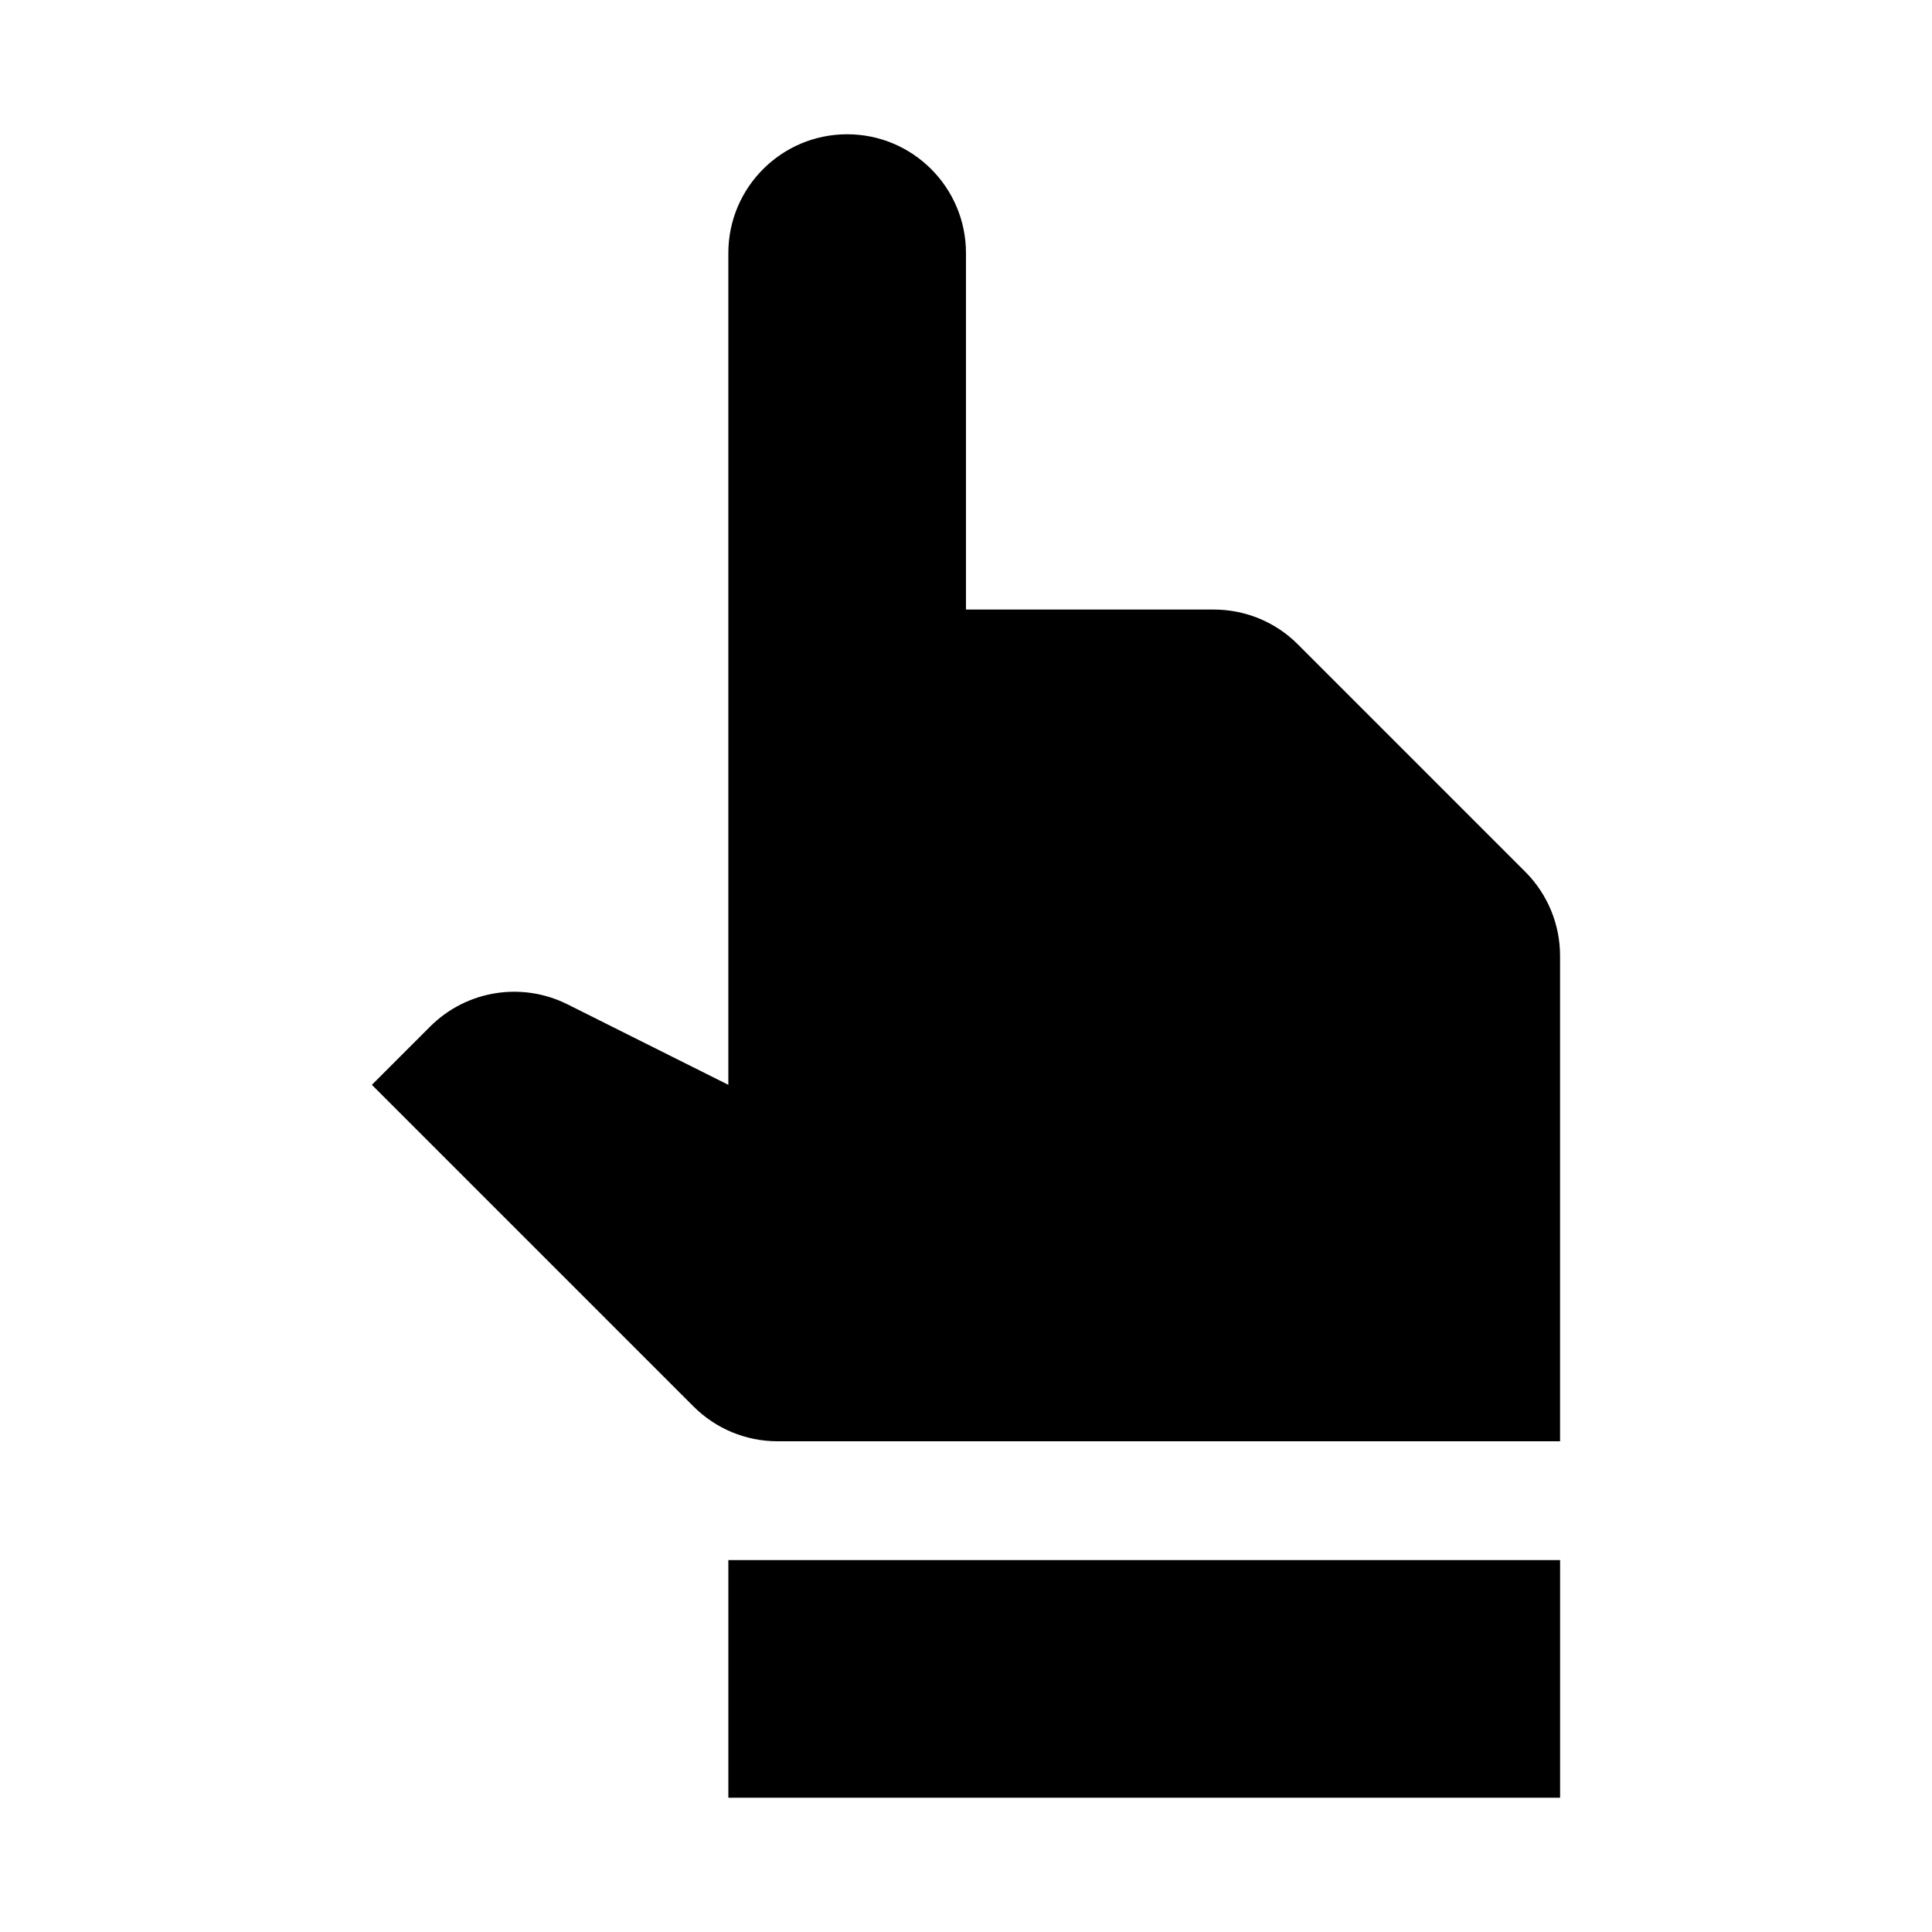 <?xml version="1.0" encoding="UTF-8"?>
<!-- Uploaded to: ICON Repo, www.svgrepo.com, Generator: ICON Repo Mixer Tools -->
<svg fill="#000000" width="800px" height="800px" version="1.1" viewBox="144 144 512 512" xmlns="http://www.w3.org/2000/svg">
 <g>
  <path d="m548.21 375.03-60.27-60.27c-5.891-5.918-13.918-9.223-22.262-9.223h-65.684v-94.465c0-17.383-14.105-31.488-31.488-31.488-17.383 0-31.488 14.105-31.488 31.488v220.42l-42.668-21.352c-12.121-6.043-26.766-3.684-36.367 5.922l-15.43 15.43 85.238 85.238c5.918 5.918 13.918 9.223 22.262 9.223h207.38v-128.66c0-8.344-3.305-16.34-9.223-22.262z"/>
  <path d="m337.02 557.44h220.42v62.977h-220.42z"/>
 </g>
</svg>